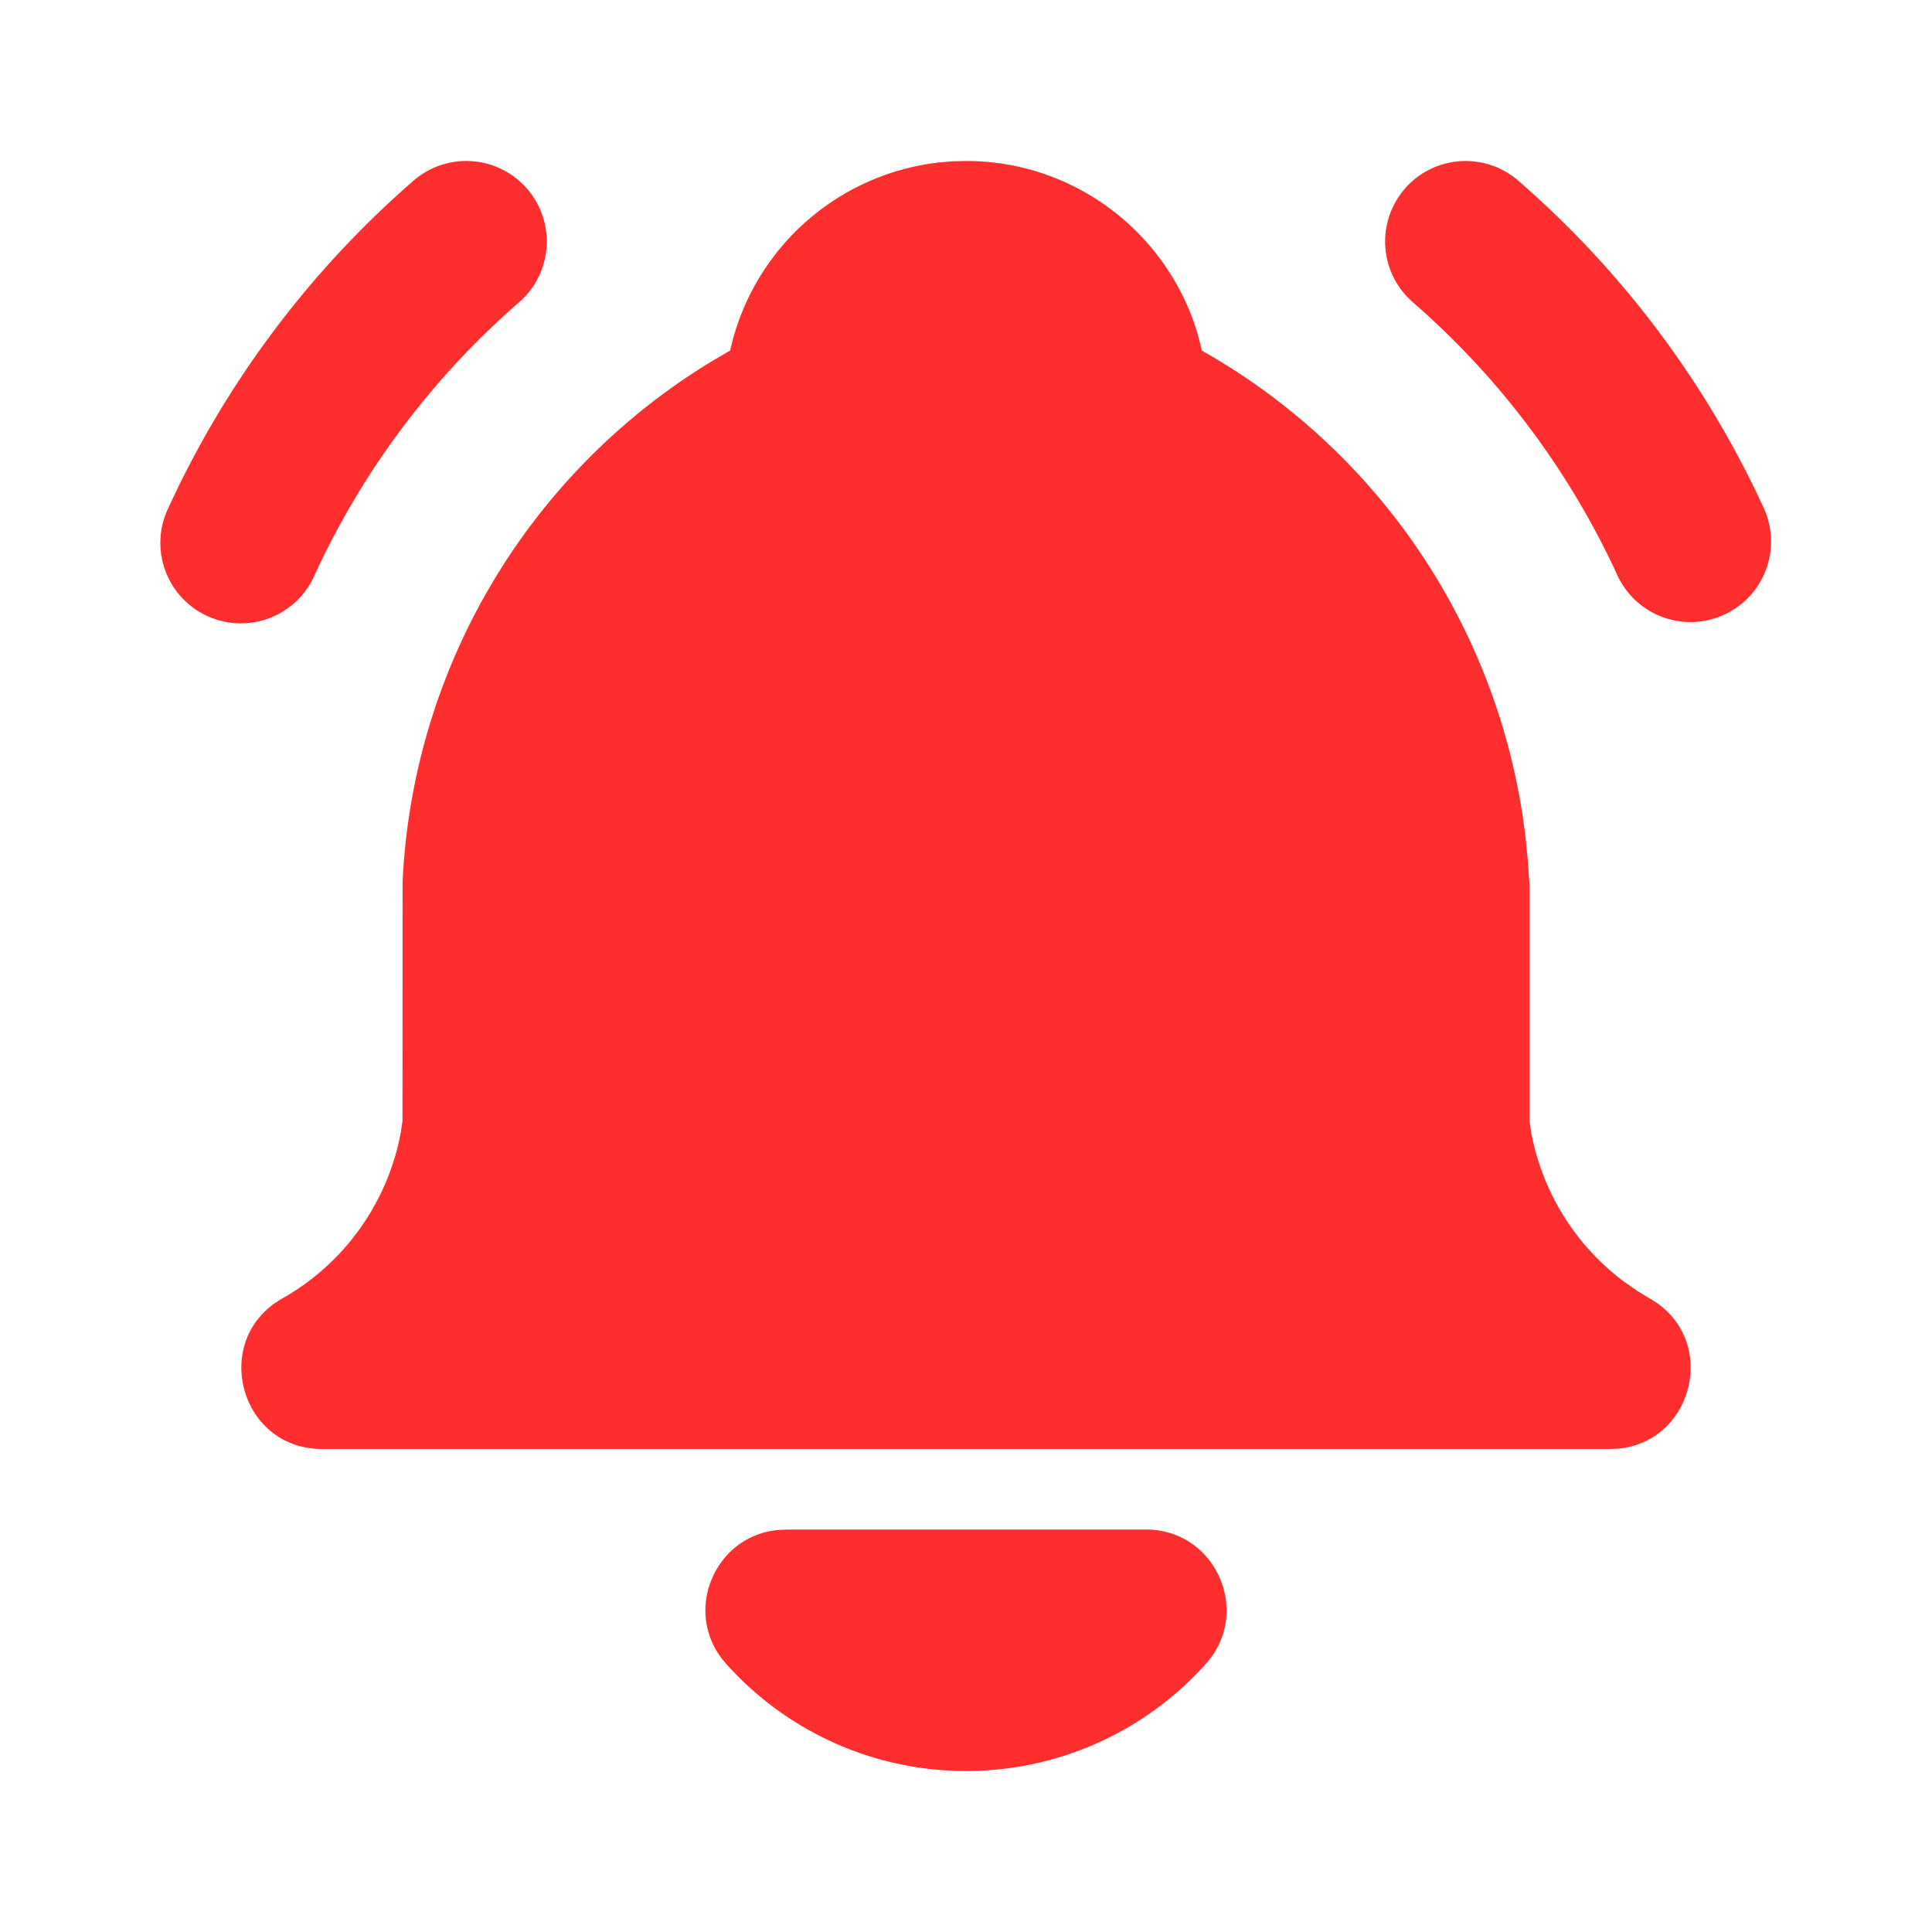 <svg  xmlns="http://www.w3.org/2000/svg"  width="24"  height="24"  viewBox="0 0 24 24"  fill="#ff2e2e"  class="icon icon-tabler icons-tabler-filled icon-tabler-bell-ringing"><path stroke="none" d="M0 0h24v24H0z" fill="none"/><path d="M17.451 2.344a1 1 0 0 1 1.41 -.099a12.05 12.05 0 0 1 3.048 4.064a1 1 0 1 1 -1.818 .836a10.05 10.05 0 0 0 -2.54 -3.39a1 1 0 0 1 -.1 -1.41z" /><path d="M5.136 2.245a1 1 0 0 1 1.312 1.51a10.05 10.05 0 0 0 -2.54 3.39a1 1 0 1 1 -1.817 -.835a12.05 12.05 0 0 1 3.045 -4.065z" /><path d="M14.235 19c.865 0 1.322 1.024 .745 1.668a3.992 3.992 0 0 1 -2.98 1.332a3.992 3.992 0 0 1 -2.98 -1.332c-.552 -.616 -.158 -1.579 .634 -1.661l.11 -.006h4.471z" /><path d="M12 2c1.358 0 2.506 .903 2.875 2.141l.046 .171l.008 .043a8.013 8.013 0 0 1 4.024 6.069l.028 .287l.019 .289v2.931l.021 .136a3 3 0 0 0 1.143 1.847l.167 .117l.162 .099c.86 .487 .56 1.766 -.377 1.864l-.116 .006h-16c-1.028 0 -1.387 -1.364 -.493 -1.87a3 3 0 0 0 1.472 -2.063l.021 -.143l.001 -2.97a8 8 0 0 1 3.821 -6.454l.248 -.146l.01 -.043a3.003 3.003 0 0 1 2.562 -2.29l.182 -.017l.176 -.004z" /></svg>